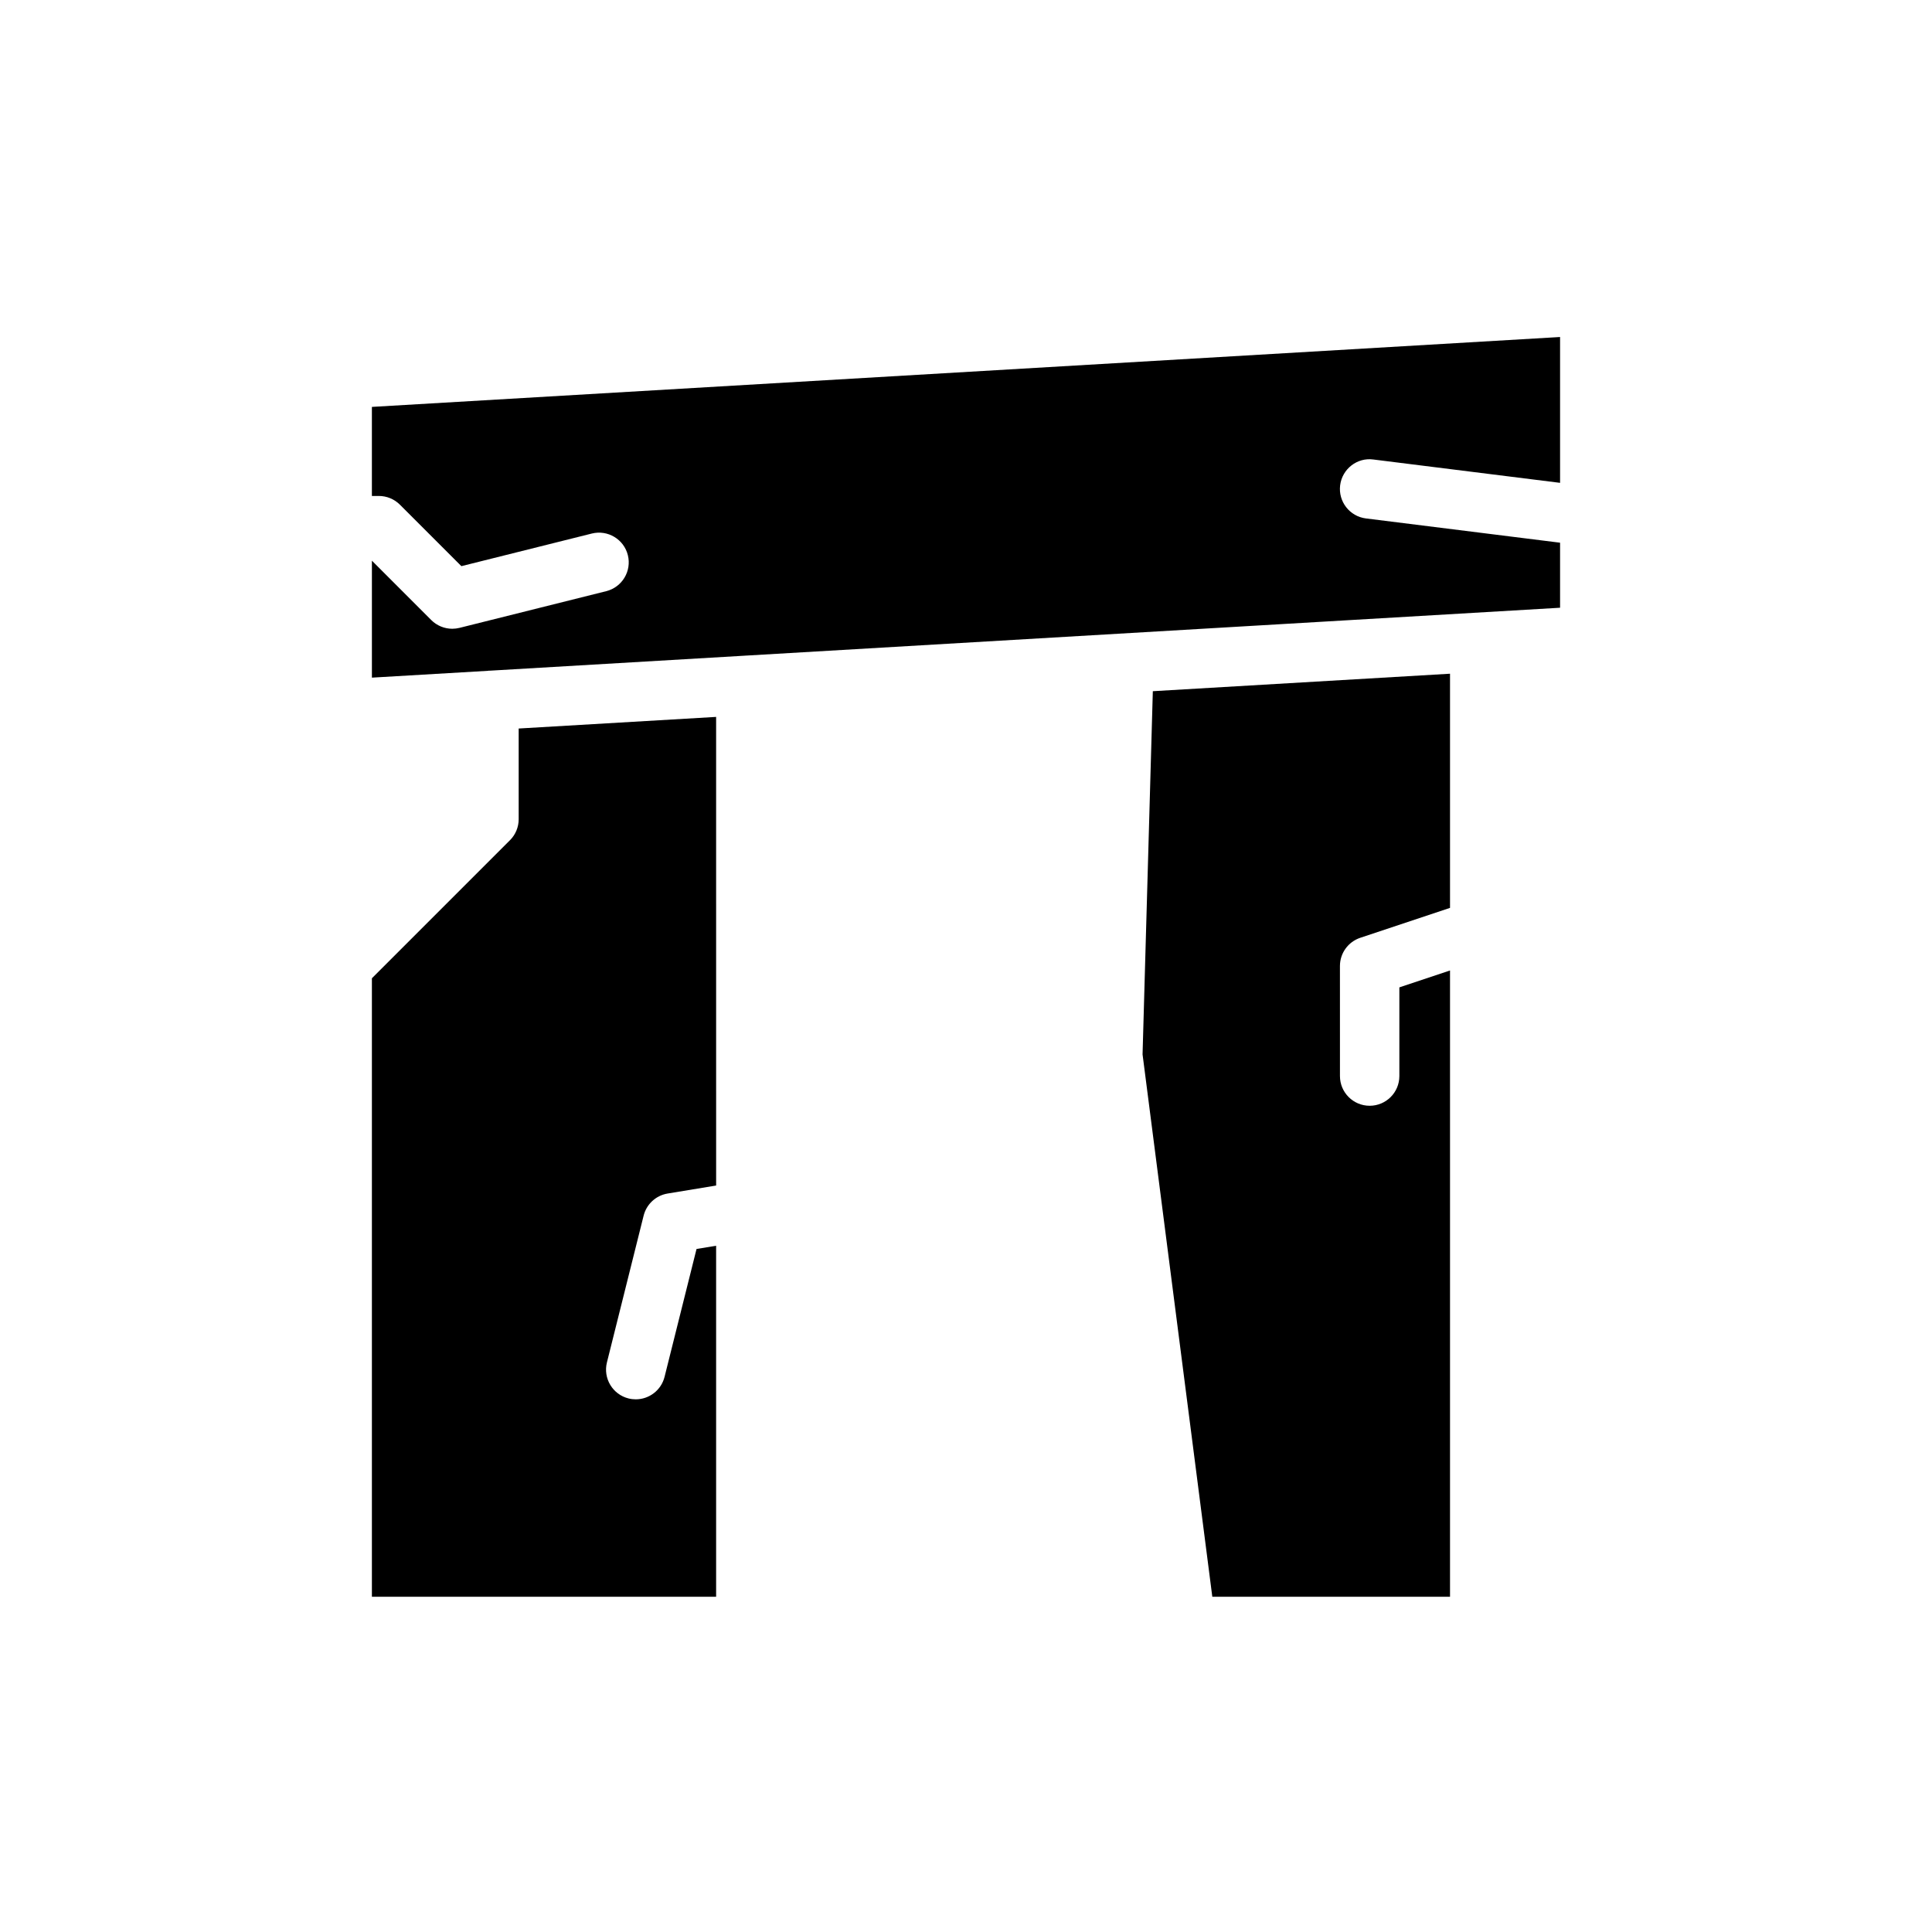 <?xml version="1.0" encoding="UTF-8"?>
<!-- Uploaded to: ICON Repo, www.svgrepo.com, Generator: ICON Repo Mixer Tools -->
<svg fill="#000000" width="800px" height="800px" version="1.1" viewBox="144 144 512 512" xmlns="http://www.w3.org/2000/svg">
 <g>
  <path d="m279.15 366.66-36.594 36.594v163.91h91.223v-93.027l-5.191 0.855-8.473 33.883c-0.895 3.574-4.106 5.961-7.629 5.961-0.633 0-1.277-0.074-1.918-0.234-4.215-1.055-6.781-5.328-5.727-9.547l9.727-38.898c0.762-3.043 3.258-5.348 6.359-5.859l12.855-2.121-0.004-124.19-52.324 3.078v24.039c0 2.086-0.832 4.086-2.305 5.562z"/>
  <path d="m273.59 321.72c0.043 0 0.078 0.023 0.121 0.023l67.832-3.992c0.043 0 0.078-0.023 0.117-0.023 0.023 0 0.043 0.012 0.066 0.012l215.71-12.684v-17.234l-51.449-6.43c-4.312-0.539-7.371-4.473-6.836-8.785 0.535-4.316 4.5-7.414 8.785-6.836l49.5 6.188v-38.648l-314.88 18.523v23.602h1.852c2.086 0 4.09 0.832 5.566 2.305l16.297 16.297 34.57-8.645c4.219-1.047 8.496 1.512 9.547 5.727 1.055 4.219-1.512 8.492-5.727 9.547l-38.895 9.727c-0.633 0.156-1.273 0.234-1.91 0.234-2.059 0-4.07-0.812-5.566-2.305l-15.73-15.738v30.996l30.809-1.812c0.074-0.004 0.141-0.047 0.219-0.047z"/>
  <path d="m446.79 423.43 18.484 143.73h62.996v-165.97l-13.426 4.477v23.5c0 4.348-3.523 7.871-7.871 7.871s-7.871-3.523-7.871-7.871l-0.004-29.172c0-3.387 2.168-6.394 5.383-7.469l23.789-7.93v-62.055l-78.758 4.633z"/>
 </g>
</svg>